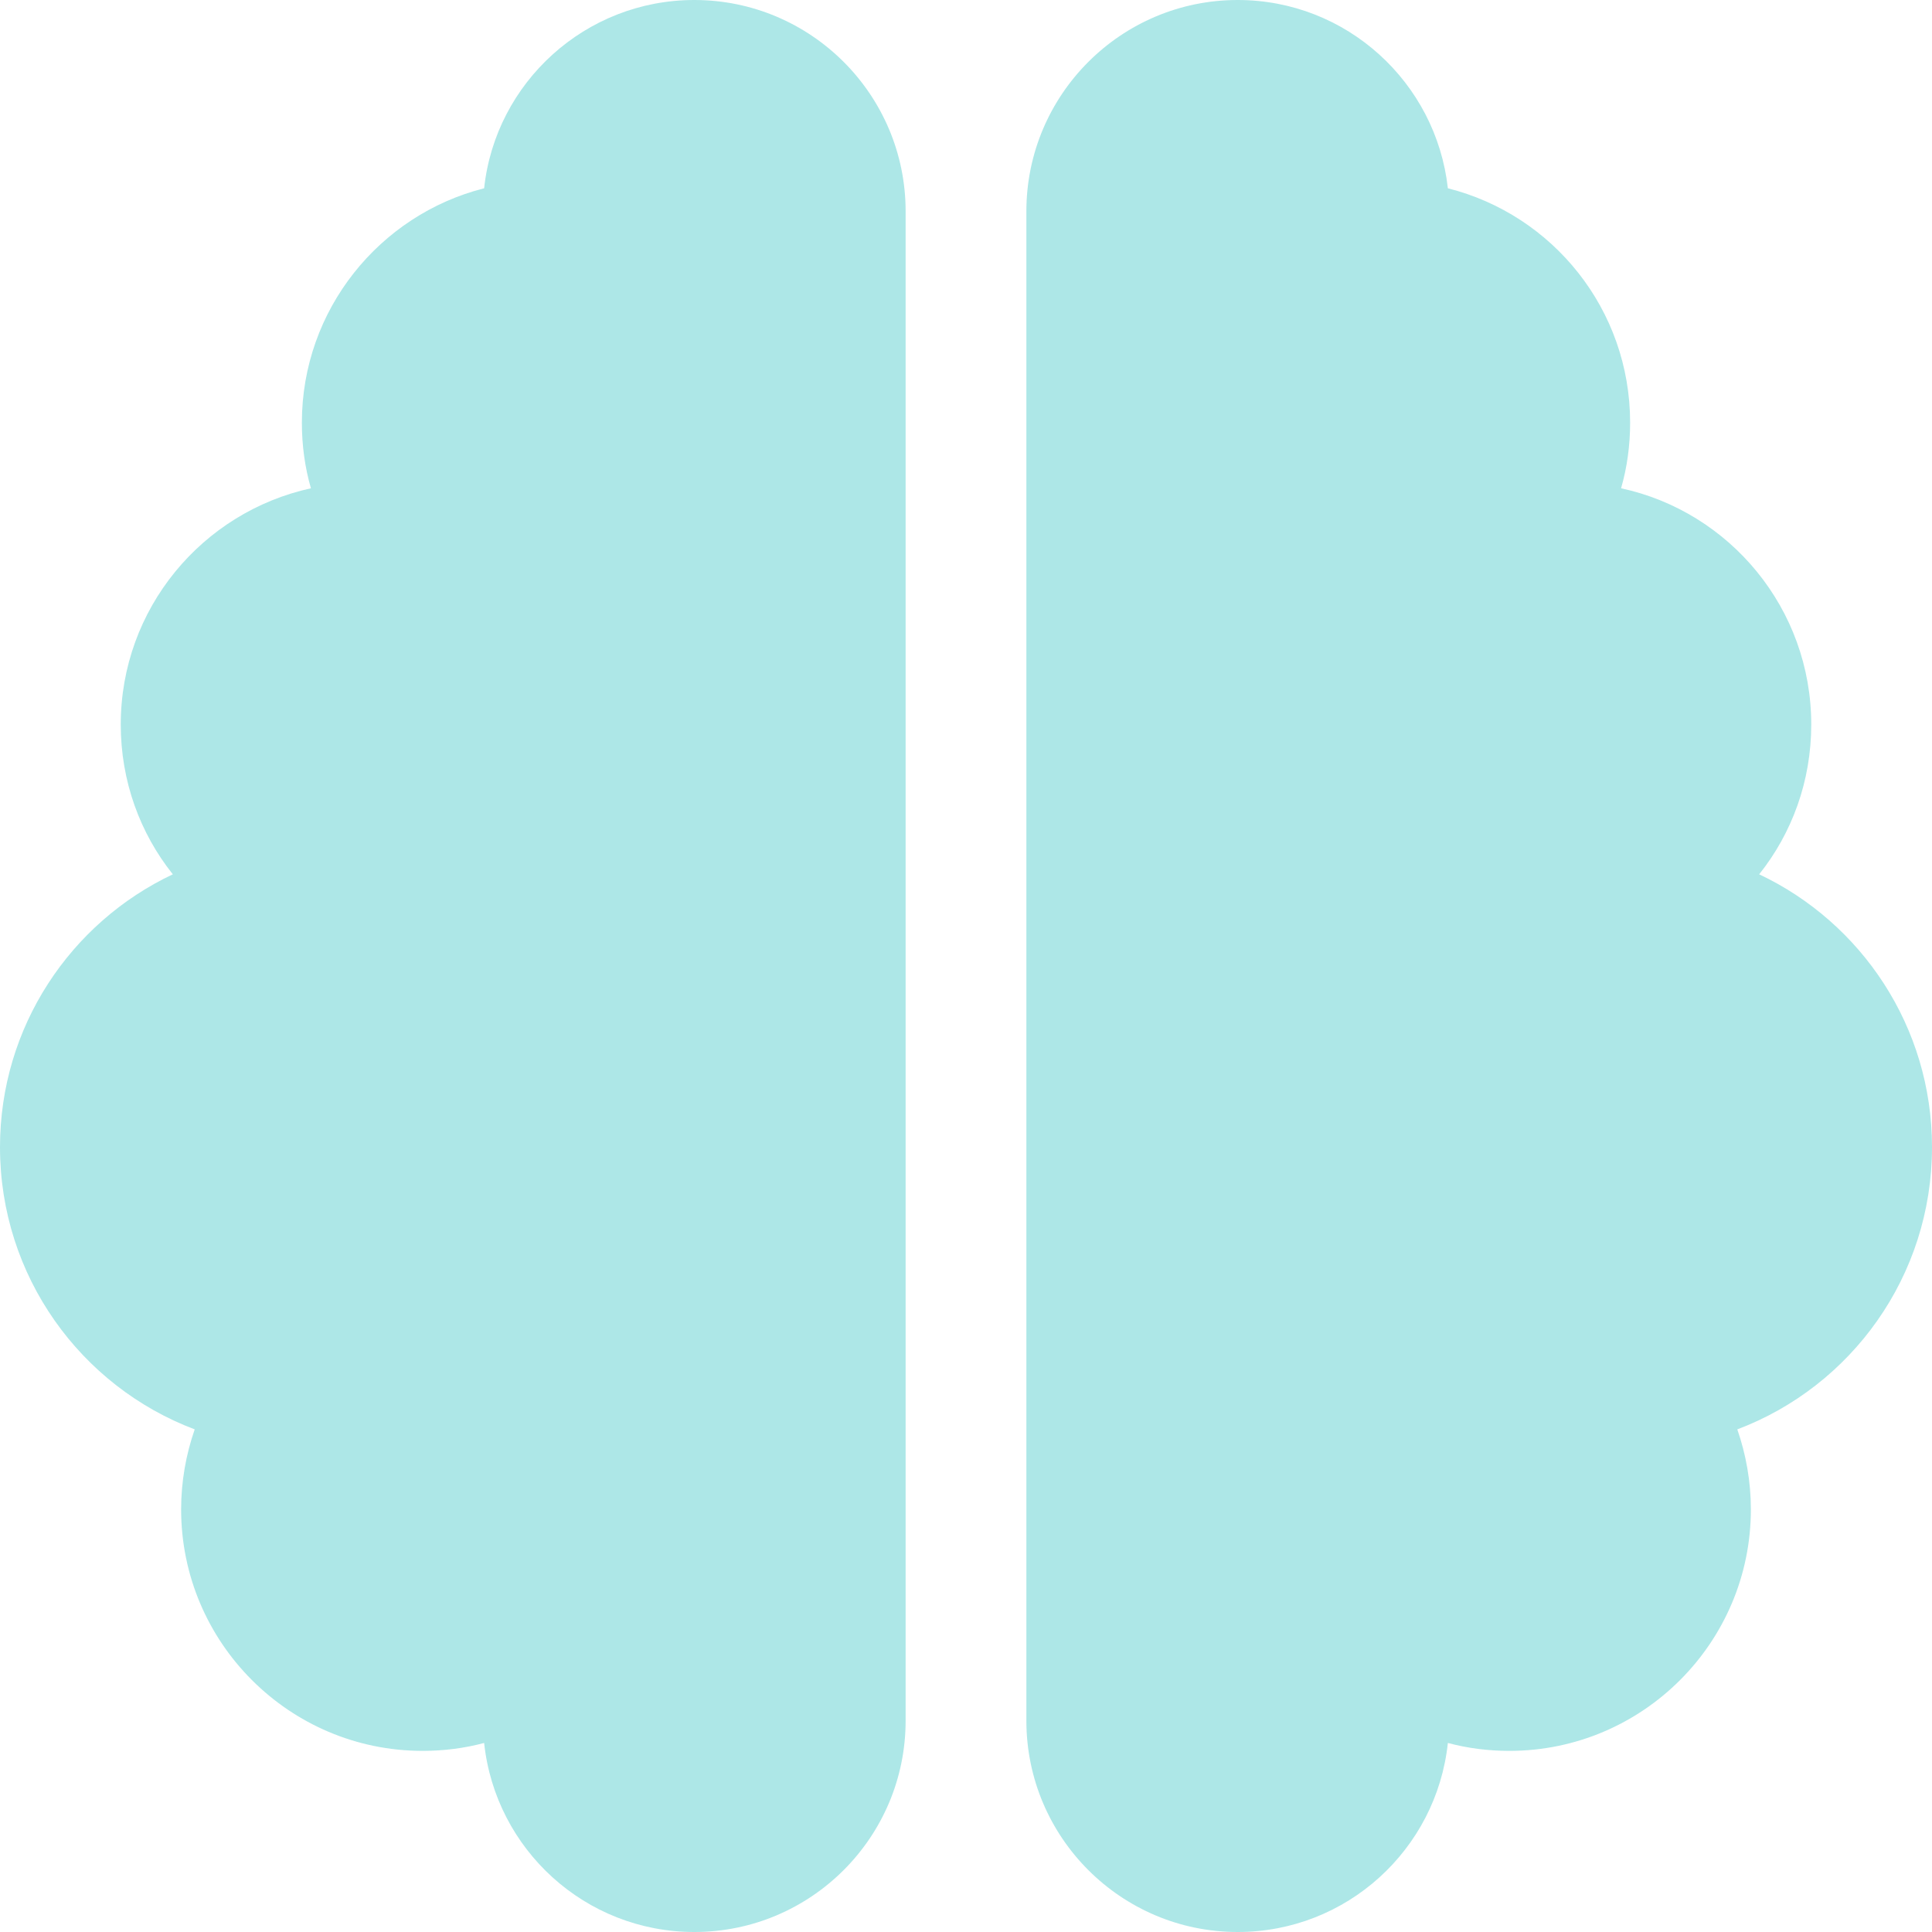 <svg version="1.2" xmlns="http://www.w3.org/2000/svg" viewBox="0 0 512 512" width="512" height="512">
	<title>brain-solid (1)-svg</title>
	<style>
		.s0 { fill: #ade7e7 } 
	</style>
	<path id="Layer" class="s0" d="m184 0c30.9 0 56 25.1 56 56v400c0 30.9-25.1 56-56 56-28.9 0-52.7-21.9-55.7-50.1-5.2 1.4-10.7 2.1-16.3 2.1-35.3 0-64-28.7-64-64 0-7.4 1.3-14.6 3.6-21.2-30.2-11.4-51.6-40.6-51.6-74.8 0-31.9 18.7-59.5 45.8-72.3-8.7-10.9-13.8-24.7-13.8-39.7 0-30.7 21.6-56.3 50.4-62.6-1.6-5.5-2.4-11.4-2.4-17.4 0-29.9 20.6-55.1 48.3-62.1 3-28 26.8-49.9 55.7-49.9zm144 0c28.9 0 52.6 21.9 55.7 49.9 27.8 7 48.3 32.1 48.3 62.1 0 6-0.8 11.9-2.4 17.4 28.8 6.2 50.4 31.9 50.4 62.6 0 15-5.1 28.8-13.8 39.7 27.1 12.8 45.8 40.4 45.8 72.3 0 34.2-21.4 63.4-51.6 74.8 2.3 6.6 3.6 13.8 3.6 21.2 0 35.3-28.7 64-64 64-5.6 0-11.1-0.7-16.3-2.1-3 28.2-26.8 50.1-55.7 50.1-30.9 0-56-25.1-56-56v-400c0-30.9 25.1-56 56-56z"/>
</svg>